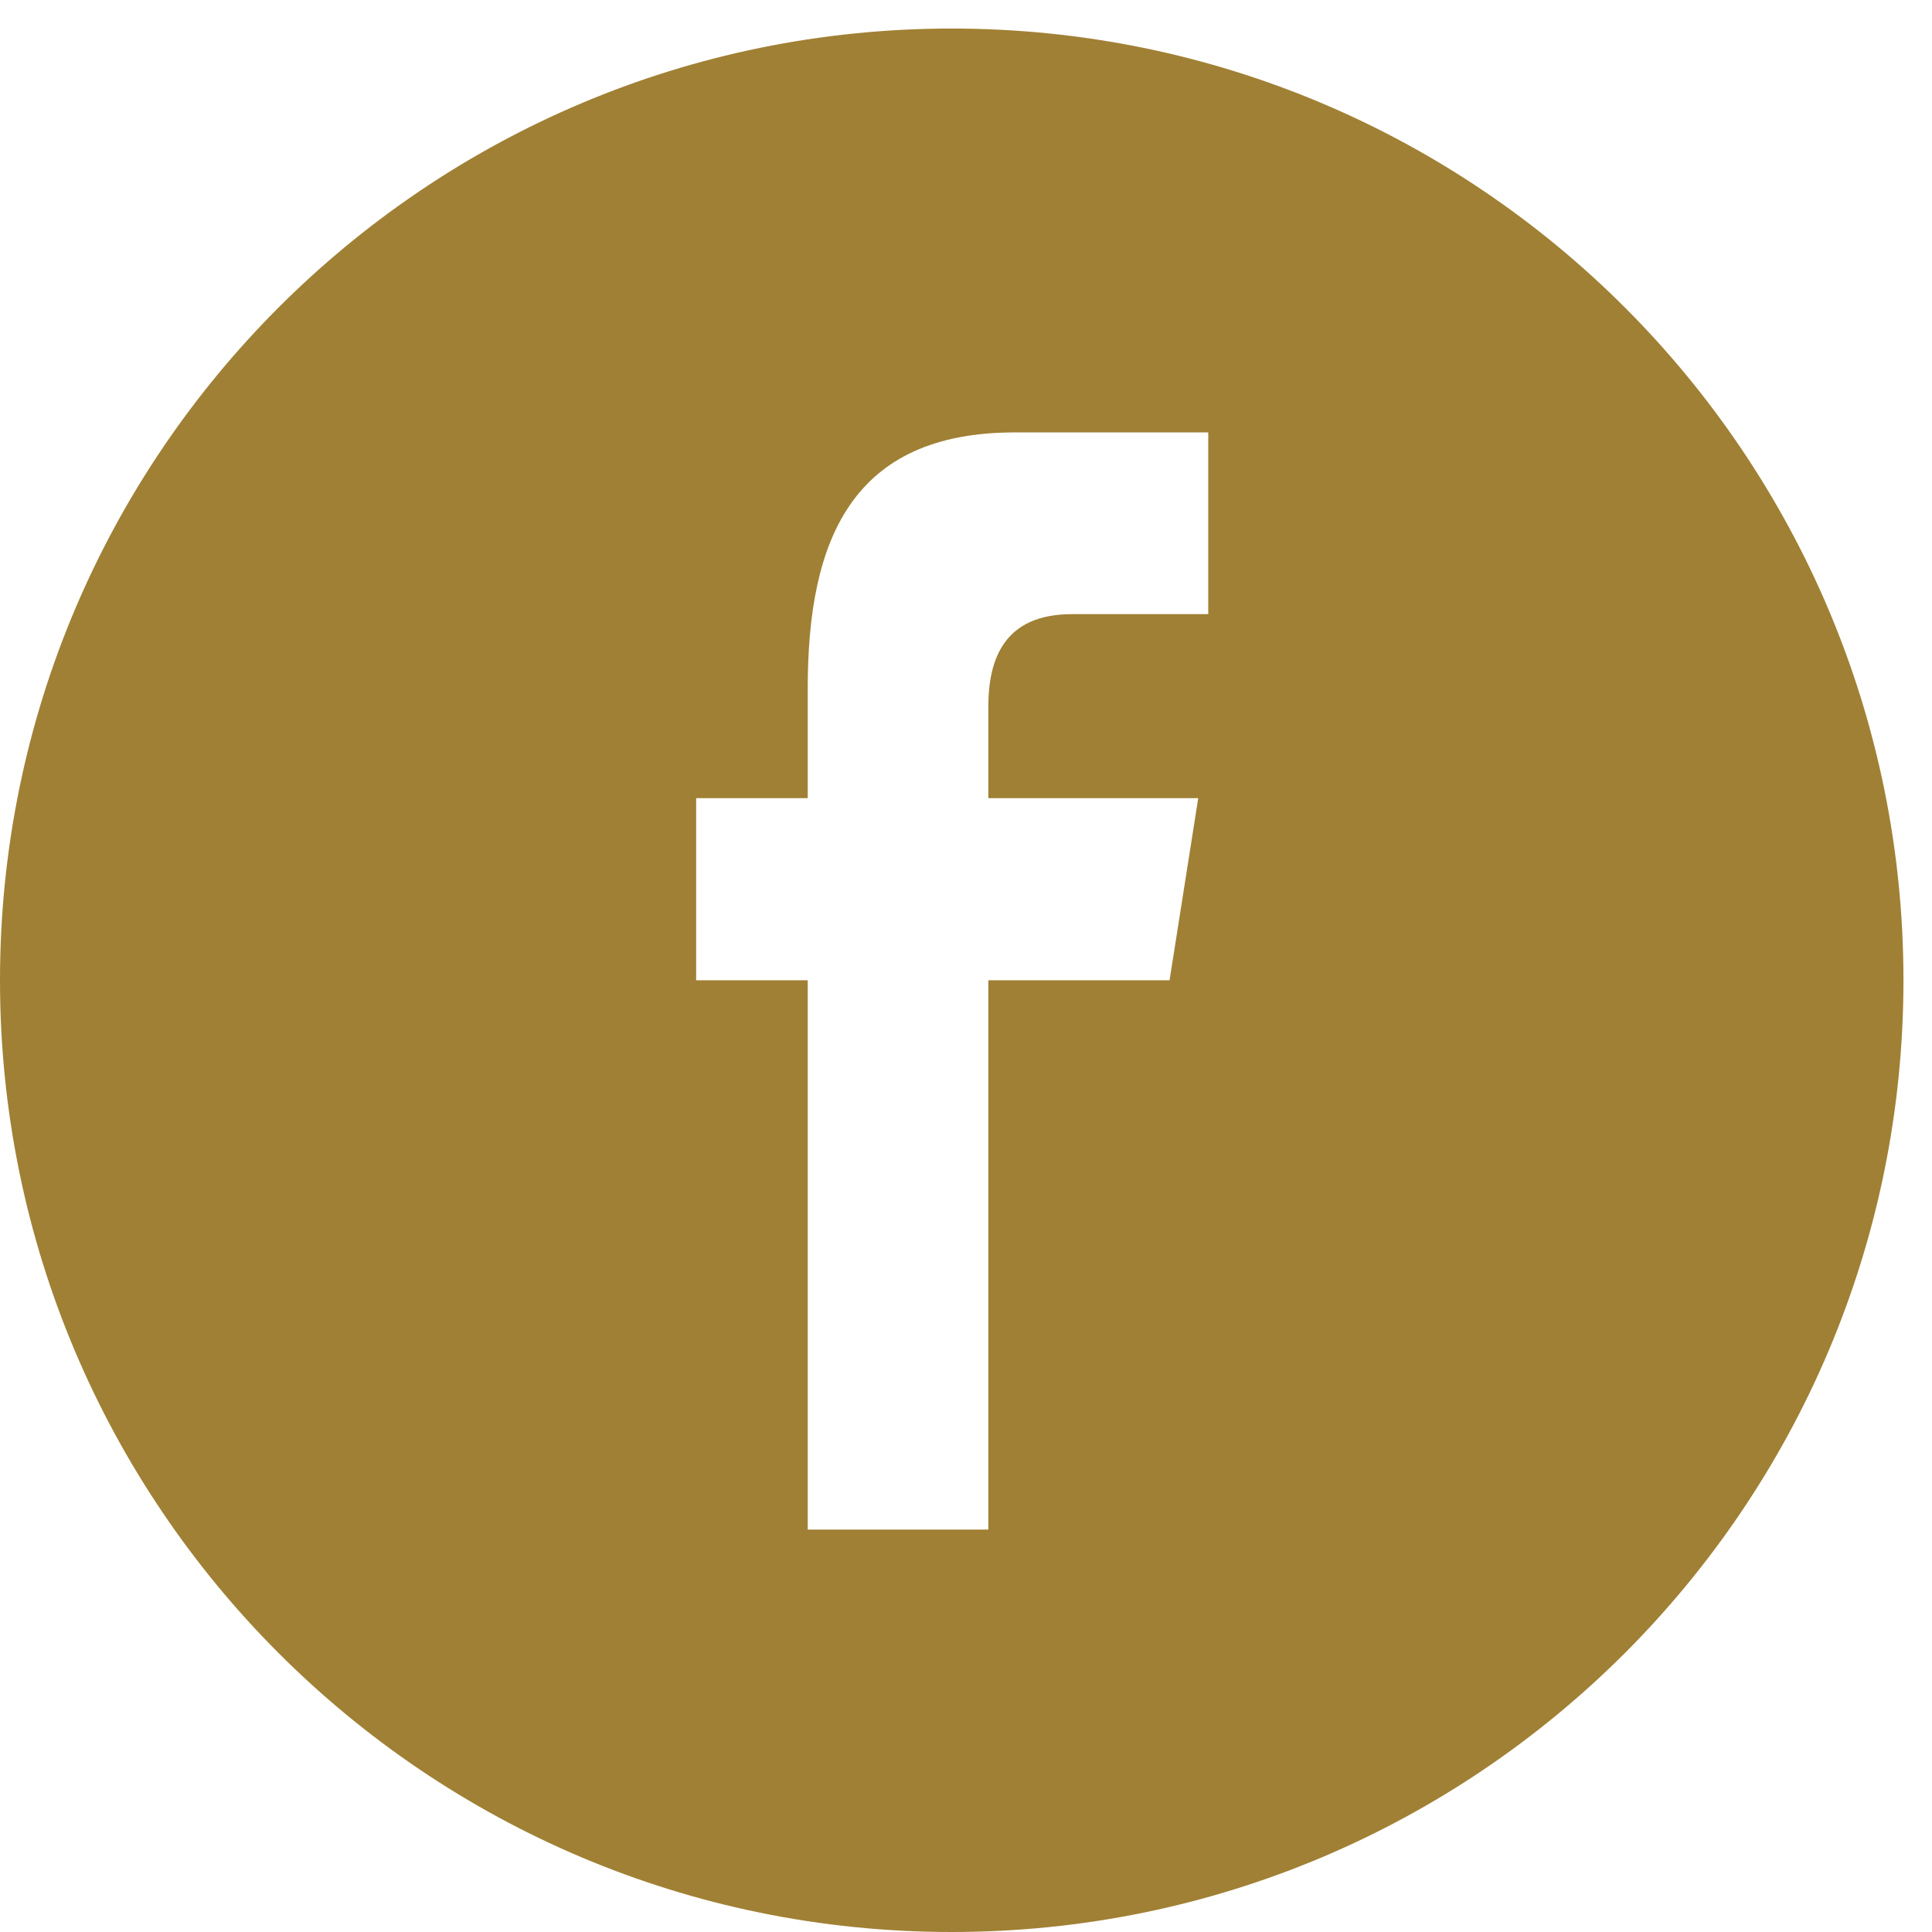 <?xml version="1.0" encoding="UTF-8"?>
<svg width="49px" height="49px" viewBox="0 0 49 49" version="1.1" xmlns="http://www.w3.org/2000/svg" xmlns:xlink="http://www.w3.org/1999/xlink">
    <!-- Generator: Sketch 45.1 (43504) - http://www.bohemiancoding.com/sketch -->
    <title>fb_tank_you</title>
    <desc>Created with Sketch.</desc>
    <defs></defs>
    <g id="Page-1" stroke="none" stroke-width="1" fill="none" fill-rule="evenodd">
        <g id="30_THanks_Desktop" transform="translate(-781, -1465)" fill="#A08034">
            <g id="Social-icons" transform="translate(781, 1464)">
                <path d="M48.276,25.862 C48.276,12.531 37.469,1.724 24.138,1.724 C10.807,1.724 0,12.531 0,25.862 C0,39.193 10.807,50 24.138,50 C37.469,50 48.276,39.193 48.276,25.862 Z M17.656,25.862 L17.656,21.243 L20.486,21.243 L20.486,18.45 C20.486,14.682 21.612,11.967 25.738,11.967 L30.644,11.967 L30.644,16.576 L27.19,16.576 C25.459,16.576 25.066,17.725 25.066,18.93 L25.066,21.243 L30.39,21.243 L29.663,25.862 L25.066,25.862 L25.066,39.794 L20.486,39.794 L20.486,25.862 L17.656,25.862 Z" id="fb_tank_you"></path>
            </g>
        </g>
    </g>
</svg>